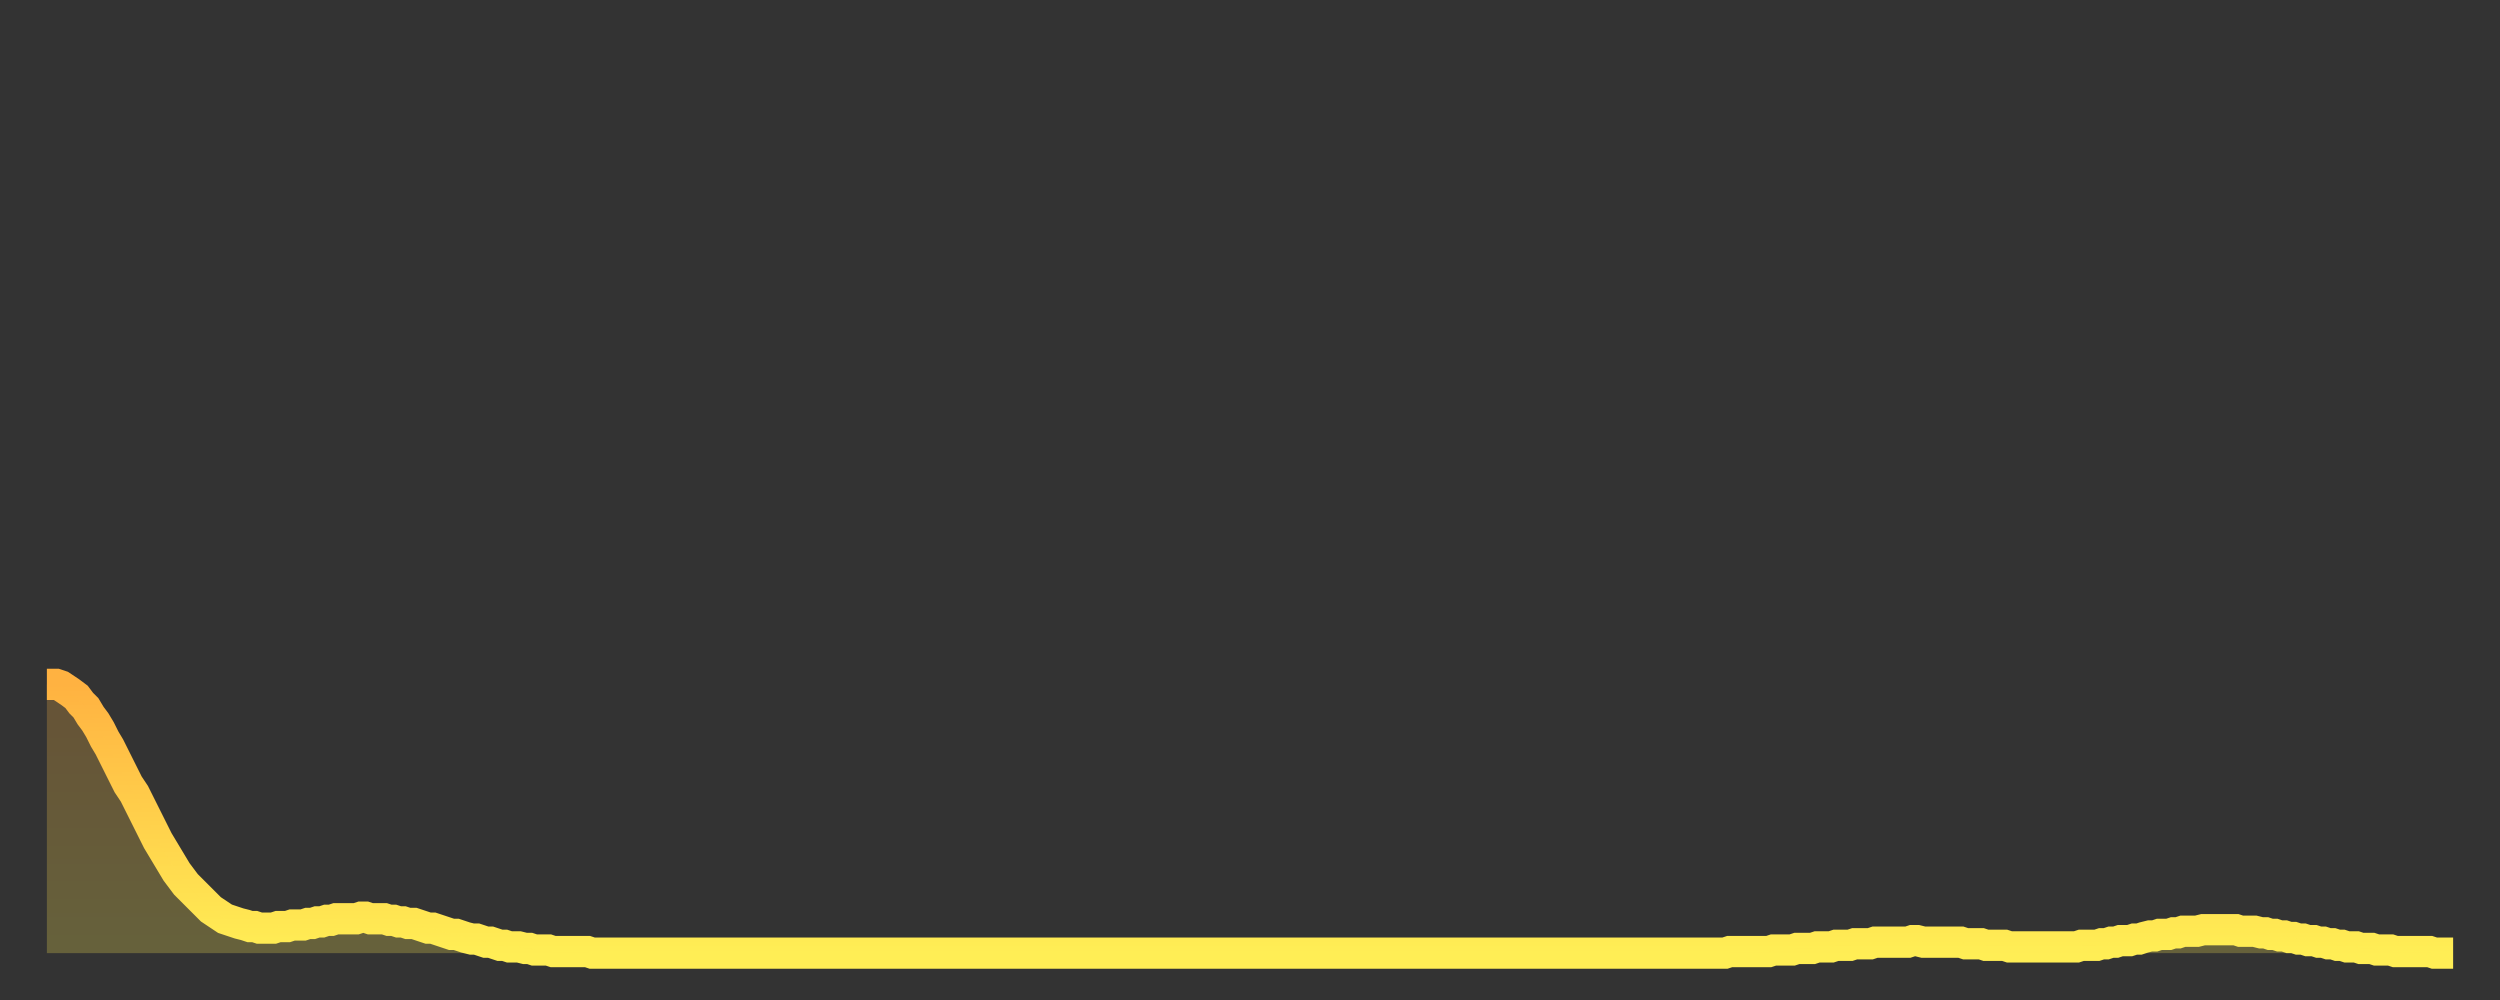 <?xml version="1.0" encoding="utf-8" ?>
<svg baseProfile="full" height="64" version="1.1" width="160" xmlns="http://www.w3.org/2000/svg" xmlns:ev="http://www.w3.org/2001/xml-events" xmlns:xlink="http://www.w3.org/1999/xlink"><rect width="100%" height="100%" fill="#333333" stroke="none"/><defs><linearGradient id="id133170" x1="0" x2="0" y1="0" y2="1"><stop offset="0%" stop-color="#ffb241" /><stop offset="50%" stop-color="#ffd04b" /><stop offset="100%" stop-color="#ffee55" /></linearGradient></defs><g transform="translate(3,3)"><g><path d="M 0.0 40.8 0.3 40.8 0.6 40.8 0.9 40.9 1.2 41.1 1.5 41.3 1.9 41.6 2.2 42.0 2.5 42.3 2.8 42.8 3.1 43.2 3.4 43.7 3.7 44.3 4.0 44.8 4.3 45.4 4.6 46.0 4.9 46.6 5.2 47.2 5.6 47.8 5.9 48.4 6.2 49.0 6.5 49.6 6.8 50.2 7.1 50.8 7.4 51.3 7.7 51.8 8.0 52.3 8.3 52.8 8.6 53.2 8.9 53.6 9.3 54.0 9.6 54.3 9.9 54.6 10.2 54.9 10.5 55.2 10.8 55.4 11.1 55.6 11.4 55.8 11.7 55.9 12.0 56.0 12.3 56.1 12.7 56.2 13.0 56.3 13.3 56.3 13.6 56.4 13.9 56.4 14.2 56.4 14.5 56.4 14.8 56.3 15.1 56.3 15.4 56.3 15.7 56.2 16.0 56.2 16.4 56.2 16.7 56.1 17.0 56.1 17.3 56.0 17.6 56.0 17.9 55.9 18.2 55.9 18.5 55.8 18.8 55.8 19.1 55.8 19.4 55.8 19.8 55.8 20.1 55.7 20.4 55.7 20.7 55.8 21.0 55.8 21.3 55.8 21.6 55.8 21.9 55.9 22.2 55.9 22.5 56.0 22.8 56.0 23.1 56.1 23.5 56.1 23.8 56.2 24.1 56.3 24.4 56.4 24.7 56.4 25.0 56.5 25.3 56.6 25.6 56.7 25.9 56.8 26.2 56.8 26.5 56.9 26.8 57.0 27.2 57.1 27.5 57.1 27.8 57.2 28.1 57.3 28.4 57.3 28.7 57.4 29.0 57.5 29.3 57.5 29.6 57.6 29.9 57.6 30.2 57.6 30.6 57.7 30.9 57.7 31.2 57.8 31.5 57.8 31.8 57.8 32.1 57.8 32.4 57.9 32.7 57.9 33.0 57.9 33.3 57.9 33.6 57.9 33.9 57.9 34.3 57.9 34.6 57.9 34.9 58.0 35.2 58.0 35.5 58.0 35.8 58.0 36.1 58.0 36.4 58.0 36.7 58.0 37.0 58.0 37.3 58.0 37.7 58.0 38.0 58.0 38.3 58.0 38.6 58.0 38.9 58.0 39.2 58.0 39.5 58.0 39.8 58.0 40.1 58.0 40.4 58.0 40.7 58.0 41.0 58.0 41.4 58.0 41.7 58.0 42.0 58.0 42.3 58.0 42.6 58.0 42.9 58.0 43.2 58.0 43.5 58.0 43.8 58.0 44.1 58.0 44.4 58.0 44.7 58.0 45.1 58.0 45.4 58.0 45.7 58.0 46.0 58.0 46.3 58.0 46.6 58.0 46.9 58.0 47.2 58.0 47.5 58.0 47.8 58.0 48.1 58.0 48.5 58.0 48.8 58.0 49.1 58.0 49.4 58.0 49.7 58.0 50.0 58.0 50.3 58.0 50.6 58.0 50.9 58.0 51.2 58.0 51.5 58.0 51.8 58.0 52.2 58.0 52.5 58.0 52.8 58.0 53.1 58.0 53.4 58.0 53.7 58.0 54.0 58.0 54.3 58.0 54.6 58.0 54.9 58.0 55.2 58.0 55.6 58.0 55.9 58.0 56.2 58.0 56.5 58.0 56.8 58.0 57.1 58.0 57.4 58.0 57.7 58.0 58.0 58.0 58.3 58.0 58.6 58.0 58.9 58.0 59.3 58.0 59.6 58.0 59.9 58.0 60.2 58.0 60.5 58.0 60.8 58.0 61.1 58.0 61.4 58.0 61.7 58.0 62.0 58.0 62.3 58.0 62.6 58.0 63.0 58.0 63.3 58.0 63.6 58.0 63.9 58.0 64.2 58.0 64.5 58.0 64.8 58.0 65.1 58.0 65.4 58.0 65.7 58.0 66.0 58.0 66.4 58.0 66.7 58.0 67.0 58.0 67.3 58.0 67.6 58.0 67.9 58.0 68.2 58.0 68.5 58.0 68.8 58.0 69.1 58.0 69.4 58.0 69.7 58.0 70.1 58.0 70.4 58.0 70.7 58.0 71.0 58.0 71.3 58.0 71.6 58.0 71.9 58.0 72.2 58.0 72.5 58.0 72.8 58.0 73.1 58.0 73.5 58.0 73.8 58.0 74.1 58.0 74.4 58.0 74.7 58.0 75.0 58.0 75.3 58.0 75.6 58.0 75.9 58.0 76.2 58.0 76.5 58.0 76.8 58.0 77.2 58.0 77.5 58.0 77.8 58.0 78.1 58.0 78.4 58.0 78.7 58.0 79.0 58.0 79.3 58.0 79.6 58.0 79.9 58.0 80.2 58.0 80.5 58.0 80.9 58.0 81.2 58.0 81.5 58.0 81.8 58.0 82.1 58.0 82.4 58.0 82.7 58.0 83.0 58.0 83.3 58.0 83.6 58.0 83.9 58.0 84.3 58.0 84.6 58.0 84.9 58.0 85.2 58.0 85.5 58.0 85.8 58.0 86.1 58.0 86.4 58.0 86.7 58.0 87.0 58.0 87.3 58.0 87.6 58.0 88.0 58.0 88.3 58.0 88.6 58.0 88.9 58.0 89.2 58.0 89.5 58.0 89.8 58.0 90.1 58.0 90.4 58.0 90.7 58.0 91.0 58.0 91.4 58.0 91.7 58.0 92.0 58.0 92.3 58.0 92.6 58.0 92.9 58.0 93.2 58.0 93.5 58.0 93.8 58.0 94.1 58.0 94.4 58.0 94.7 58.0 95.1 58.0 95.4 58.0 95.7 58.0 96.0 58.0 96.3 58.0 96.6 58.0 96.9 58.0 97.2 58.0 97.5 58.0 97.8 58.0 98.1 58.0 98.4 58.0 98.8 58.0 99.1 58.0 99.4 58.0 99.7 58.0 100.0 58.0 100.3 58.0 100.6 58.0 100.9 58.0 101.2 58.0 101.5 58.0 101.8 58.0 102.2 58.0 102.5 58.0 102.8 58.0 103.1 58.0 103.4 58.0 103.7 58.0 104.0 58.0 104.3 58.0 104.6 58.0 104.9 58.0 105.2 58.0 105.5 58.0 105.9 58.0 106.2 58.0 106.5 58.0 106.8 58.0 107.1 58.0 107.4 58.0 107.7 57.9 108.0 57.9 108.3 57.9 108.6 57.9 108.9 57.9 109.3 57.9 109.6 57.9 109.9 57.9 110.2 57.9 110.5 57.8 110.8 57.8 111.1 57.8 111.4 57.8 111.7 57.8 112.0 57.7 112.3 57.7 112.6 57.7 113.0 57.7 113.3 57.6 113.6 57.6 113.9 57.6 114.2 57.6 114.5 57.5 114.8 57.5 115.1 57.5 115.4 57.5 115.7 57.4 116.0 57.4 116.3 57.4 116.7 57.4 117.0 57.3 117.3 57.3 117.6 57.3 117.9 57.3 118.2 57.3 118.5 57.3 118.8 57.3 119.1 57.3 119.4 57.2 119.7 57.2 120.1 57.3 120.4 57.3 120.7 57.3 121.0 57.3 121.3 57.3 121.6 57.3 121.9 57.3 122.2 57.3 122.5 57.3 122.8 57.4 123.1 57.4 123.4 57.4 123.8 57.4 124.1 57.5 124.4 57.5 124.7 57.5 125.0 57.5 125.3 57.5 125.6 57.6 125.9 57.6 126.2 57.6 126.5 57.6 126.8 57.6 127.2 57.6 127.5 57.6 127.8 57.6 128.1 57.6 128.4 57.6 128.7 57.6 129.0 57.6 129.3 57.6 129.6 57.6 129.9 57.6 130.2 57.5 130.5 57.5 130.9 57.5 131.2 57.5 131.5 57.4 131.8 57.4 132.1 57.3 132.4 57.3 132.7 57.2 133.0 57.2 133.3 57.2 133.6 57.1 133.9 57.1 134.2 57.0 134.6 56.9 134.9 56.9 135.2 56.8 135.5 56.8 135.8 56.8 136.1 56.7 136.4 56.7 136.7 56.6 137.0 56.6 137.3 56.6 137.6 56.6 138.0 56.5 138.3 56.5 138.6 56.5 138.9 56.5 139.2 56.5 139.5 56.5 139.8 56.5 140.1 56.5 140.4 56.6 140.7 56.6 141.0 56.6 141.3 56.6 141.7 56.7 142.0 56.7 142.3 56.8 142.6 56.8 142.9 56.9 143.2 56.9 143.5 57.0 143.8 57.0 144.1 57.1 144.4 57.1 144.7 57.2 145.1 57.2 145.4 57.3 145.7 57.3 146.0 57.4 146.3 57.4 146.6 57.5 146.9 57.5 147.2 57.6 147.5 57.6 147.8 57.6 148.1 57.7 148.4 57.7 148.8 57.7 149.1 57.8 149.4 57.8 149.7 57.8 150.0 57.8 150.3 57.9 150.6 57.9 150.9 57.9 151.2 57.9 151.5 57.9 151.8 57.9 152.1 57.9 152.5 57.9 152.8 58.0 153.1 58.0 153.4 58.0 153.7 58.0 154.0 58.0" fill="none" id="graph-curve" opacity="1" stroke="url(#id133170)" stroke-width="2" /><path d="M 0 58 L 0.0 40.8 0.3 40.8 0.6 40.8 0.9 40.9 1.2 41.1 1.5 41.3 1.9 41.6 2.2 42.0 2.5 42.3 2.8 42.8 3.1 43.2 3.4 43.7 3.7 44.3 4.0 44.8 4.3 45.4 4.6 46.0 4.9 46.6 5.2 47.2 5.6 47.8 5.9 48.4 6.2 49.0 6.5 49.6 6.8 50.2 7.1 50.8 7.4 51.3 7.7 51.8 8.0 52.3 8.3 52.8 8.6 53.2 8.9 53.6 9.3 54.0 9.6 54.3 9.9 54.6 10.2 54.9 10.5 55.2 10.8 55.4 11.1 55.6 11.4 55.8 11.7 55.9 12.0 56.0 12.3 56.1 12.7 56.2 13.0 56.3 13.3 56.3 13.6 56.4 13.9 56.4 14.2 56.4 14.5 56.4 14.8 56.3 15.1 56.3 15.4 56.3 15.7 56.2 16.0 56.2 16.4 56.2 16.7 56.1 17.0 56.1 17.3 56.0 17.6 56.0 17.9 55.9 18.2 55.9 18.5 55.8 18.8 55.8 19.1 55.8 19.4 55.8 19.8 55.8 20.1 55.7 20.4 55.7 20.7 55.8 21.0 55.8 21.3 55.8 21.6 55.8 21.9 55.9 22.2 55.9 22.5 56.0 22.8 56.0 23.1 56.1 23.5 56.1 23.8 56.2 24.1 56.3 24.4 56.4 24.7 56.4 25.0 56.5 25.3 56.6 25.6 56.7 25.9 56.8 26.2 56.8 26.5 56.9 26.8 57.0 27.2 57.1 27.5 57.1 27.8 57.2 28.1 57.3 28.4 57.3 28.7 57.4 29.0 57.5 29.3 57.5 29.6 57.6 29.9 57.6 30.2 57.6 30.6 57.7 30.9 57.7 31.2 57.8 31.5 57.8 31.8 57.8 32.1 57.8 32.4 57.9 32.7 57.9 33.0 57.9 33.3 57.9 33.6 57.9 33.9 57.9 34.3 57.9 34.6 57.9 34.9 58.0 35.2 58.0 35.5 58.0 35.8 58.0 36.1 58.0 36.4 58.0 36.7 58.0 37.0 58.0 37.3 58.0 37.7 58.0 38.0 58.0 38.3 58.0 38.6 58.0 38.9 58.0 39.2 58.0 39.5 58.0 39.8 58.0 40.1 58.0 40.4 58.0 40.7 58.0 41.0 58.0 41.4 58.0 41.7 58.0 42.0 58.0 42.3 58.0 42.6 58.0 42.9 58.0 43.2 58.0 43.5 58.0 43.8 58.0 44.1 58.0 44.4 58.0 44.7 58.0 45.1 58.0 45.4 58.0 45.7 58.0 46.0 58.0 46.3 58.0 46.6 58.0 46.9 58.0 47.2 58.0 47.5 58.0 47.8 58.0 48.1 58.0 48.5 58.0 48.8 58.0 49.1 58.0 49.4 58.0 49.7 58.0 50.0 58.0 50.3 58.0 50.6 58.0 50.9 58.0 51.2 58.0 51.5 58.0 51.8 58.0 52.2 58.0 52.5 58.0 52.8 58.0 53.1 58.0 53.4 58.0 53.7 58.0 54.0 58.0 54.3 58.0 54.6 58.0 54.9 58.0 55.2 58.0 55.6 58.0 55.9 58.0 56.2 58.0 56.5 58.0 56.8 58.0 57.1 58.0 57.4 58.0 57.7 58.0 58.0 58.0 58.3 58.0 58.6 58.0 58.9 58.0 59.3 58.0 59.6 58.0 59.9 58.0 60.2 58.0 60.5 58.0 60.8 58.0 61.1 58.0 61.4 58.0 61.7 58.0 62.0 58.0 62.3 58.0 62.6 58.0 63.0 58.0 63.3 58.0 63.6 58.0 63.9 58.0 64.2 58.0 64.5 58.0 64.8 58.0 65.1 58.0 65.4 58.0 65.7 58.0 66.0 58.0 66.4 58.0 66.7 58.0 67.0 58.0 67.3 58.0 67.6 58.0 67.9 58.0 68.2 58.0 68.5 58.0 68.8 58.0 69.1 58.0 69.4 58.0 69.7 58.0 70.1 58.0 70.4 58.0 70.7 58.0 71.0 58.0 71.3 58.0 71.6 58.0 71.9 58.0 72.2 58.0 72.5 58.0 72.8 58.0 73.1 58.0 73.5 58.0 73.8 58.0 74.1 58.0 74.4 58.0 74.7 58.0 75.0 58.0 75.3 58.0 75.6 58.0 75.9 58.0 76.2 58.0 76.5 58.0 76.8 58.0 77.2 58.0 77.5 58.0 77.8 58.0 78.1 58.0 78.4 58.0 78.7 58.0 79.0 58.0 79.3 58.0 79.6 58.0 79.9 58.0 80.2 58.0 80.5 58.0 80.9 58.0 81.2 58.0 81.5 58.0 81.8 58.0 82.1 58.0 82.4 58.0 82.7 58.0 83.0 58.0 83.3 58.0 83.6 58.0 83.9 58.0 84.3 58.0 84.6 58.0 84.9 58.0 85.2 58.0 85.5 58.0 85.8 58.0 86.1 58.0 86.4 58.0 86.7 58.0 87.0 58.0 87.3 58.0 87.6 58.0 88.0 58.0 88.3 58.0 88.6 58.0 88.9 58.0 89.2 58.0 89.5 58.0 89.8 58.0 90.1 58.0 90.4 58.0 90.7 58.0 91.0 58.0 91.4 58.0 91.7 58.0 92.0 58.0 92.3 58.0 92.6 58.0 92.9 58.0 93.2 58.0 93.5 58.0 93.8 58.0 94.1 58.0 94.4 58.0 94.7 58.0 95.1 58.0 95.4 58.0 95.7 58.0 96.0 58.0 96.3 58.0 96.6 58.0 96.9 58.0 97.2 58.0 97.5 58.0 97.8 58.0 98.1 58.0 98.4 58.0 98.8 58.0 99.1 58.0 99.4 58.0 99.7 58.0 100.0 58.0 100.3 58.0 100.6 58.0 100.9 58.0 101.2 58.0 101.5 58.0 101.8 58.0 102.2 58.0 102.5 58.0 102.8 58.0 103.1 58.0 103.4 58.0 103.7 58.0 104.0 58.0 104.3 58.0 104.6 58.0 104.9 58.0 105.2 58.0 105.5 58.0 105.9 58.0 106.2 58.0 106.5 58.0 106.8 58.0 107.1 58.0 107.4 58.0 107.7 57.9 108.0 57.9 108.3 57.9 108.6 57.9 108.9 57.9 109.3 57.9 109.6 57.9 109.9 57.9 110.2 57.9 110.5 57.8 110.8 57.8 111.1 57.8 111.4 57.8 111.7 57.8 112.0 57.7 112.3 57.7 112.6 57.7 113.0 57.7 113.3 57.6 113.6 57.6 113.9 57.6 114.2 57.6 114.5 57.5 114.8 57.5 115.1 57.5 115.4 57.5 115.7 57.4 116.0 57.4 116.3 57.4 116.7 57.4 117.0 57.3 117.3 57.3 117.6 57.3 117.9 57.3 118.2 57.3 118.5 57.3 118.8 57.3 119.1 57.3 119.4 57.2 119.7 57.2 120.1 57.3 120.4 57.3 120.7 57.3 121.0 57.3 121.3 57.3 121.6 57.3 121.9 57.3 122.2 57.3 122.5 57.3 122.8 57.4 123.1 57.4 123.4 57.4 123.8 57.4 124.1 57.5 124.4 57.5 124.7 57.5 125.0 57.5 125.3 57.5 125.6 57.6 125.9 57.6 126.2 57.6 126.5 57.6 126.8 57.6 127.2 57.6 127.5 57.6 127.8 57.6 128.1 57.6 128.4 57.6 128.7 57.6 129.0 57.6 129.3 57.6 129.6 57.6 129.9 57.6 130.2 57.5 130.5 57.5 130.9 57.5 131.2 57.5 131.5 57.4 131.8 57.4 132.1 57.3 132.4 57.3 132.7 57.2 133.0 57.2 133.3 57.2 133.6 57.1 133.9 57.1 134.2 57.0 134.6 56.9 134.9 56.9 135.2 56.8 135.5 56.8 135.8 56.8 136.1 56.7 136.4 56.7 136.7 56.6 137.0 56.6 137.3 56.6 137.6 56.6 138.0 56.5 138.3 56.5 138.6 56.5 138.9 56.5 139.2 56.5 139.5 56.5 139.8 56.5 140.1 56.5 140.4 56.6 140.7 56.6 141.0 56.6 141.3 56.6 141.7 56.7 142.0 56.7 142.3 56.8 142.6 56.8 142.9 56.9 143.2 56.9 143.5 57.0 143.8 57.0 144.1 57.1 144.4 57.1 144.7 57.2 145.1 57.2 145.4 57.3 145.7 57.3 146.0 57.4 146.3 57.4 146.6 57.5 146.9 57.5 147.2 57.6 147.5 57.6 147.8 57.6 148.1 57.7 148.4 57.7 148.8 57.7 149.1 57.8 149.4 57.8 149.7 57.8 150.0 57.8 150.3 57.9 150.6 57.9 150.9 57.9 151.2 57.9 151.5 57.9 151.8 57.9 152.1 57.9 152.5 57.9 152.8 58.0 153.1 58.0 153.4 58.0 153.7 58.0 154.0 58.0 154 58" fill="url(#id133170)" fill-opacity=".25" id="graph-shadow" /></g></g></svg>